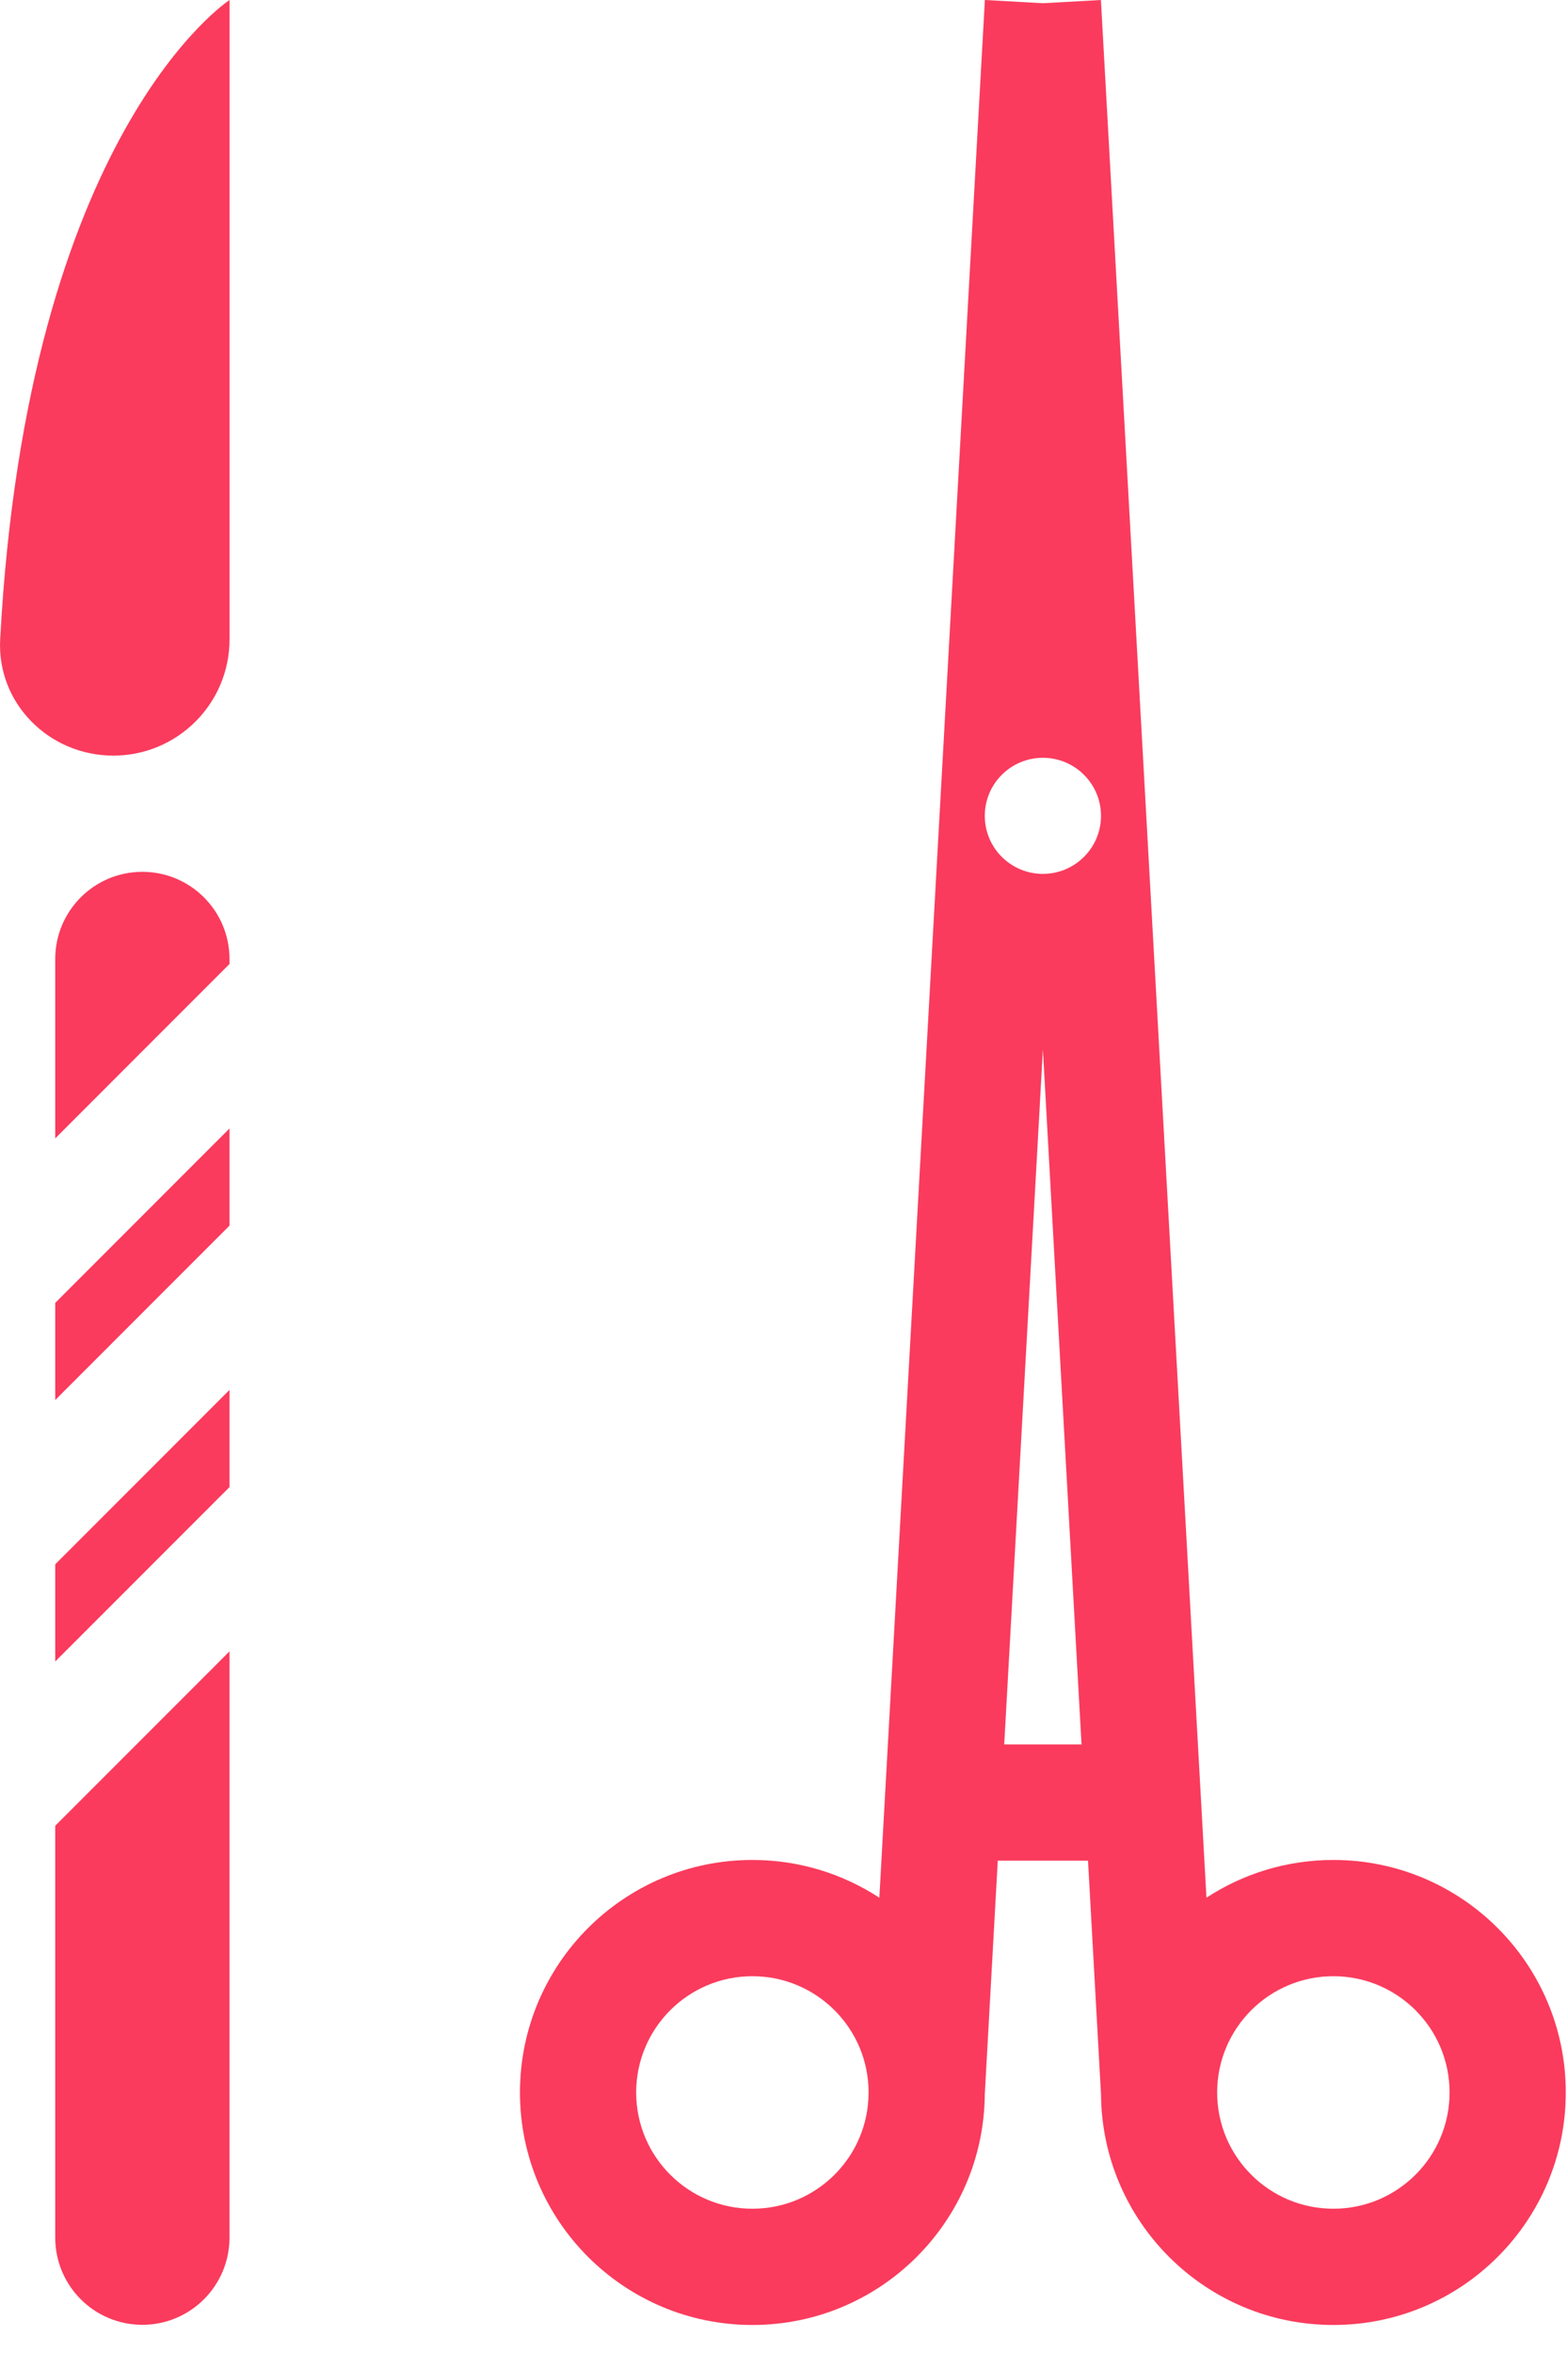 <svg width="36" height="54" viewBox="0 0 36 54" fill="none" xmlns="http://www.w3.org/2000/svg">
<path fill-rule="evenodd" clip-rule="evenodd" d="M20.189 43.551C19.351 43.004 18.35 42.685 17.274 42.685C14.327 42.685 11.938 45.074 11.938 48.021C11.938 50.968 14.327 53.357 17.274 53.357C20.208 53.357 22.588 50.99 22.61 48.061L22.908 42.702H24.98L25.278 48.061C25.299 50.99 27.68 53.357 30.613 53.357C33.56 53.357 35.949 50.968 35.949 48.021C35.949 45.074 33.56 42.685 30.613 42.685C29.538 42.685 28.537 43.004 27.699 43.551L25.276 0L23.944 0.074L22.612 0L20.189 43.551ZM24.831 40.034L23.944 24.085L23.056 40.034H24.831ZM25.278 18.723C25.278 19.459 24.68 20.055 23.944 20.055C23.207 20.055 22.61 19.459 22.61 18.723C22.61 17.988 23.207 17.391 23.944 17.391C24.68 17.391 25.278 17.988 25.278 18.723ZM14.606 48.021C14.606 46.548 15.801 45.353 17.274 45.353C18.748 45.353 19.942 46.548 19.942 48.021C19.942 49.495 18.748 50.689 17.274 50.689C15.801 50.689 14.606 49.495 14.606 48.021ZM30.613 45.353C29.14 45.353 27.945 46.548 27.945 48.021C27.945 49.495 29.14 50.689 30.613 50.689C32.087 50.689 33.281 49.495 33.281 48.021C33.281 46.548 32.087 45.353 30.613 45.353Z" fill="#FA3B5D"/>
<path d="M5.27 14.673V0C5.27 0 0.63 3.016 0.004 14.671C-0.075 16.142 1.128 17.341 2.602 17.341C4.075 17.341 5.27 16.147 5.27 14.673Z" fill="#FA3B5D"/>
<path d="M1.268 22.009C1.268 20.904 2.163 20.008 3.268 20.008C4.373 20.008 5.269 20.904 5.269 22.009V22.123L1.268 26.125V22.009Z" fill="#FA3B5D"/>
<path d="M1.268 29.9V32.13L5.269 28.128V25.898L1.268 29.9Z" fill="#FA3B5D"/>
<path d="M1.268 38.13V35.9L5.269 31.898V34.128L1.268 38.13Z" fill="#FA3B5D"/>
<path d="M1.268 41.9V51.352C1.268 52.457 2.163 53.353 3.268 53.353C4.373 53.353 5.269 52.457 5.269 51.352V37.898L1.268 41.9Z" fill="#FA3B5D"/>
</svg>
